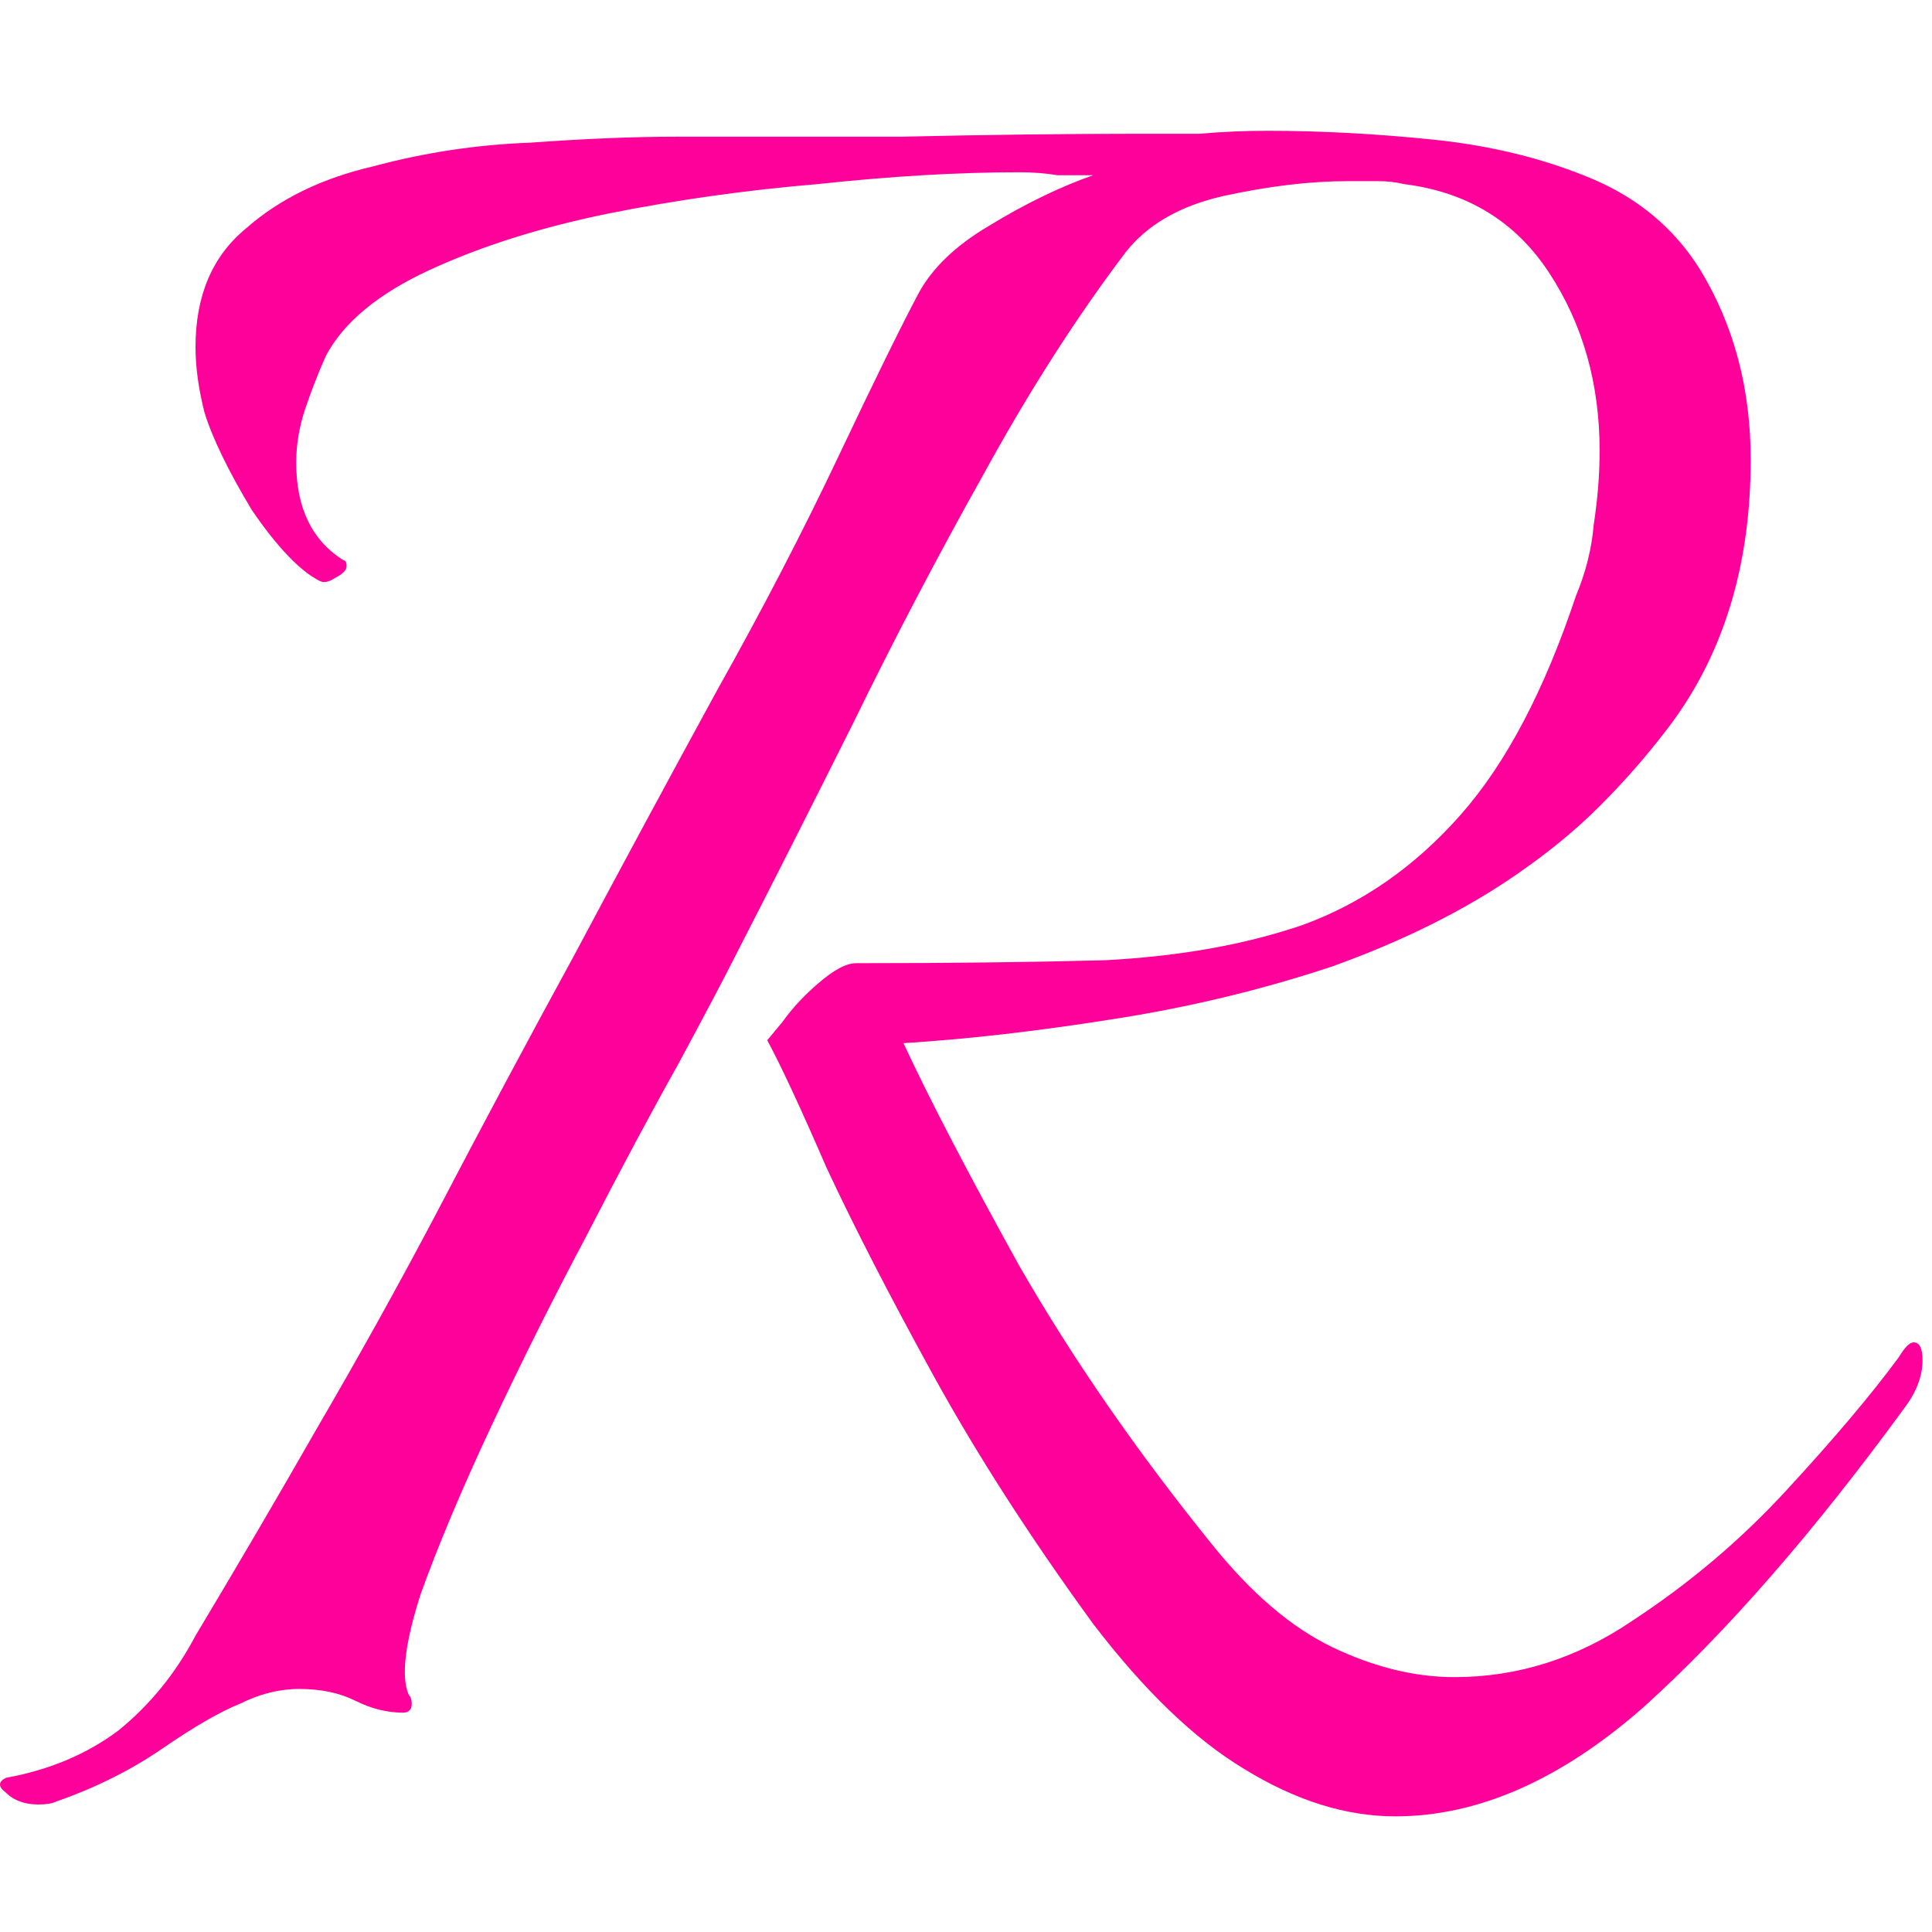 <?xml version="1.0" encoding="UTF-8"?> <svg xmlns="http://www.w3.org/2000/svg" width="50" height="50" viewBox="0 0 50 50" fill="none"><g clip-path="url(#clip0_315_4)"><path d="M36.109 47.007C34.831 47.007 33.528 46.598 32.199 45.78C30.921 45.013 29.618 43.761 28.289 42.023C26.653 39.775 25.273 37.628 24.149 35.584C23.025 33.539 22.105 31.751 21.389 30.217C20.725 28.684 20.214 27.585 19.856 26.921C19.856 26.921 19.984 26.767 20.239 26.461C20.495 26.103 20.801 25.771 21.159 25.464C21.568 25.106 21.9 24.927 22.156 24.927C24.558 24.927 26.704 24.902 28.596 24.851C30.538 24.749 32.25 24.442 33.732 23.931C35.265 23.369 36.62 22.423 37.795 21.094C38.971 19.765 39.967 17.874 40.785 15.421C41.041 14.808 41.194 14.195 41.245 13.581C41.347 12.917 41.398 12.278 41.398 11.665C41.398 9.927 40.964 8.394 40.095 7.065C39.226 5.736 37.974 4.969 36.339 4.765C36.134 4.714 35.904 4.688 35.649 4.688C35.393 4.688 35.138 4.688 34.882 4.688C33.911 4.688 32.838 4.816 31.662 5.072C30.538 5.327 29.694 5.813 29.132 6.528C27.855 8.215 26.628 10.131 25.452 12.278C24.277 14.373 23.152 16.52 22.079 18.718C21.006 20.864 19.984 22.883 19.013 24.774C18.757 25.285 18.271 26.205 17.556 27.534C16.84 28.812 16.048 30.294 15.179 31.981C14.311 33.616 13.493 35.252 12.726 36.887C11.96 38.523 11.346 39.979 10.886 41.257C10.477 42.535 10.375 43.404 10.58 43.863C10.631 43.914 10.656 43.991 10.656 44.093C10.656 44.247 10.58 44.323 10.426 44.323C10.017 44.323 9.609 44.221 9.2 44.017C8.791 43.812 8.305 43.71 7.743 43.71C7.232 43.71 6.721 43.838 6.21 44.093C5.699 44.298 5.034 44.681 4.216 45.243C3.399 45.806 2.479 46.266 1.457 46.623C1.354 46.674 1.201 46.7 0.997 46.7C0.639 46.7 0.358 46.598 0.153 46.393C-0.051 46.24 -0.051 46.112 0.153 46.01C1.278 45.806 2.249 45.397 3.067 44.783C3.884 44.119 4.549 43.301 5.06 42.33C6.133 40.541 7.181 38.752 8.203 36.964C9.276 35.124 10.299 33.284 11.27 31.444C12.445 29.195 13.646 26.946 14.873 24.698C16.099 22.398 17.326 20.123 18.553 17.874C19.728 15.779 20.776 13.76 21.696 11.818C22.616 9.876 23.306 8.47 23.766 7.602C24.123 6.937 24.737 6.349 25.606 5.838C26.526 5.276 27.42 4.842 28.289 4.535C27.982 4.535 27.676 4.535 27.369 4.535C27.062 4.484 26.73 4.458 26.372 4.458C24.788 4.458 23.05 4.561 21.159 4.765C19.319 4.918 17.505 5.174 15.716 5.532C13.978 5.889 12.445 6.375 11.116 6.988C9.787 7.602 8.893 8.343 8.433 9.211C8.229 9.671 8.05 10.131 7.896 10.591C7.743 11.051 7.666 11.511 7.666 11.971C7.666 13.147 8.075 13.99 8.893 14.501C8.944 14.501 8.97 14.552 8.97 14.655C8.97 14.757 8.867 14.859 8.663 14.961C8.51 15.063 8.382 15.089 8.28 15.038C7.769 14.782 7.181 14.169 6.516 13.198C5.903 12.176 5.494 11.332 5.29 10.668C5.136 10.055 5.06 9.493 5.06 8.981C5.06 7.653 5.494 6.63 6.363 5.915C7.232 5.148 8.331 4.612 9.66 4.305C10.989 3.947 12.343 3.743 13.723 3.692C15.154 3.589 16.406 3.538 17.479 3.538C19.115 3.538 21.057 3.538 23.306 3.538C25.555 3.487 27.625 3.462 29.515 3.462C29.976 3.462 30.487 3.462 31.049 3.462C31.611 3.411 32.199 3.385 32.812 3.385C34.192 3.385 35.623 3.462 37.105 3.615C38.587 3.768 39.942 4.101 41.168 4.612C42.395 5.123 43.34 5.915 44.005 6.988C44.874 8.419 45.308 10.055 45.308 11.895C45.308 14.706 44.567 17.057 43.085 18.948C42.574 19.612 42.012 20.251 41.398 20.864C40.785 21.478 40.07 22.065 39.252 22.628C37.923 23.548 36.339 24.34 34.499 25.004C32.659 25.617 30.742 26.078 28.749 26.384C26.807 26.691 25.018 26.895 23.382 26.997C24.047 28.428 25.044 30.345 26.372 32.747C27.752 35.149 29.413 37.551 31.355 39.954C32.378 41.231 33.425 42.126 34.499 42.637C35.572 43.148 36.62 43.404 37.642 43.404C39.277 43.404 40.811 42.918 42.242 41.947C43.724 40.976 45.053 39.851 46.228 38.574C47.455 37.245 48.426 36.095 49.141 35.124C49.295 34.868 49.422 34.74 49.525 34.74C49.678 34.74 49.755 34.894 49.755 35.2C49.755 35.609 49.601 36.018 49.295 36.427C46.944 39.647 44.695 42.228 42.548 44.17C40.402 46.061 38.255 47.007 36.109 47.007Z" fill="#FE019A"></path><path d="M81.203 45.703C80.692 45.703 80.181 45.576 79.67 45.32C79.005 45.013 78.367 44.4 77.753 43.48C77.14 42.56 76.629 41.589 76.22 40.567C75.811 39.545 75.53 38.701 75.377 38.037C73.945 39.264 72.719 40.465 71.697 41.64C70.674 42.816 69.499 44.068 68.17 45.397C68.017 45.55 67.633 45.627 67.02 45.627C66.662 45.627 66.305 45.576 65.947 45.473C65.589 45.371 65.41 45.218 65.41 45.013C65.41 44.758 65.564 44.528 65.87 44.323C67.659 42.892 69.218 41.666 70.547 40.644C71.876 39.57 73.409 38.318 75.147 36.887C75.096 36.632 74.993 36.069 74.84 35.2C74.687 34.332 74.508 33.386 74.303 32.364C74.15 31.342 74.022 30.447 73.92 29.681C73.818 28.863 73.767 28.377 73.767 28.224C73.869 27.611 74.201 27.074 74.763 26.614C75.326 26.103 75.964 25.72 76.68 25.464C77.447 25.157 78.111 25.004 78.673 25.004C79.389 25.004 79.746 25.183 79.746 25.541C79.746 25.745 79.542 25.848 79.133 25.848C78.469 25.848 78.06 26.129 77.906 26.691C77.753 27.253 77.651 27.713 77.6 28.071C77.549 28.377 77.498 28.684 77.447 28.991C77.447 29.297 77.447 29.604 77.447 29.911C77.447 30.677 77.498 31.444 77.6 32.211C77.702 32.977 77.83 33.718 77.983 34.434C78.239 34.229 78.75 33.821 79.516 33.207C80.283 32.594 81.177 31.878 82.2 31.061C83.222 30.243 84.244 29.425 85.266 28.607C86.288 27.79 87.157 27.1 87.873 26.537C88.588 25.975 89.023 25.643 89.176 25.541C89.789 25.132 90.53 24.953 91.399 25.004C92.319 25.004 93.111 25.004 93.776 25.004C93.929 25.004 94.006 25.157 94.006 25.464C94.006 25.924 93.904 26.154 93.699 26.154C92.984 26.205 92.243 26.384 91.476 26.691C90.76 26.946 90.198 27.176 89.789 27.381C88.614 27.892 87.311 28.659 85.879 29.681C84.499 30.652 83.145 31.674 81.816 32.747C80.487 33.769 79.312 34.715 78.29 35.584C78.392 36.044 78.596 36.836 78.903 37.96C79.261 39.085 79.695 40.158 80.206 41.18C80.82 42.509 81.561 43.173 82.43 43.173C83.145 43.173 83.835 42.765 84.5 41.947C85.164 41.129 85.726 40.209 86.186 39.187C86.697 38.114 87.029 37.219 87.183 36.504C87.285 36.197 87.413 36.044 87.566 36.044C87.924 36.044 88.052 36.325 87.949 36.887C87.694 38.062 87.259 39.34 86.646 40.72C86.033 42.1 85.266 43.276 84.346 44.247C83.426 45.218 82.379 45.703 81.203 45.703Z" fill="#FE019A"></path><path d="M83.95 72.076C82.008 72.076 80.142 71.616 78.353 70.696C76.513 69.827 75.159 68.472 74.29 66.632C73.983 65.968 73.779 65.253 73.677 64.486C73.575 63.77 73.523 63.055 73.523 62.339V61.496C73.523 61.087 73.575 60.704 73.677 60.346C73.779 60.039 74.035 59.886 74.443 59.886C74.546 59.886 74.597 59.937 74.597 60.039C74.597 60.346 74.571 60.653 74.52 60.959C74.469 61.266 74.443 61.598 74.443 61.956C74.443 64.307 75.21 66.096 76.743 67.323C78.225 68.549 80.091 69.162 82.34 69.162C83.26 69.162 84.205 69.06 85.176 68.856C86.147 68.651 87.067 68.37 87.936 68.013C91.156 66.632 93.942 64.665 96.293 62.109C98.695 59.605 100.79 56.769 102.579 53.6C104.368 50.431 105.978 47.211 107.409 43.94C108.227 41.998 108.942 40.107 109.555 38.267C110.22 36.427 110.808 34.766 111.319 33.284C110.808 33.999 110.143 34.868 109.325 35.89C108.508 36.913 107.69 37.909 106.872 38.88C106.054 39.8 105.339 40.541 104.726 41.103C103.448 42.33 102.068 43.378 100.586 44.247C99.155 45.065 97.672 45.473 96.139 45.473C95.628 45.473 95.194 45.371 94.836 45.167C94.478 44.962 94.299 44.579 94.299 44.017C94.299 43.301 94.478 42.458 94.836 41.487C95.245 40.516 95.679 39.545 96.139 38.574C96.599 37.603 96.983 36.81 97.289 36.197C97.903 35.022 98.49 33.846 99.052 32.67C99.615 31.495 100.1 30.498 100.509 29.681C100.918 28.914 101.122 28.403 101.122 28.147C101.122 27.738 100.816 27.738 100.202 28.147C99.64 28.556 99.104 28.965 98.593 29.374C97.468 30.447 96.293 31.725 95.066 33.207C93.839 34.638 92.894 35.788 92.229 36.657C92.076 36.861 91.948 36.964 91.846 36.964C91.744 36.964 91.693 36.836 91.693 36.58C91.693 36.172 91.82 35.788 92.076 35.43C92.792 34.408 93.635 33.284 94.606 32.057C95.577 30.831 96.574 29.655 97.596 28.531C98.567 27.509 99.564 26.512 100.586 25.541C101.608 24.57 102.911 24.084 104.496 24.084C105.569 24.084 106.106 24.493 106.106 25.311C106.106 26.026 105.799 26.844 105.186 27.764C104.828 28.326 104.266 29.272 103.499 30.601C102.732 31.93 101.94 33.386 101.122 34.97C100.356 36.504 99.691 37.935 99.129 39.264C98.567 40.593 98.286 41.563 98.286 42.177C98.286 42.892 98.644 43.25 99.359 43.25C99.921 43.25 100.611 42.969 101.429 42.407C102.247 41.794 103.09 41.078 103.959 40.26C105.441 38.829 106.796 37.245 108.022 35.507C109.3 33.769 110.399 32.108 111.319 30.524C111.472 30.268 111.728 29.808 112.085 29.144C112.494 28.48 112.903 27.841 113.312 27.227C113.772 26.614 114.13 26.256 114.385 26.154C114.641 26.052 115.152 25.771 115.918 25.311C116.685 24.851 117.452 24.544 118.218 24.391C118.934 24.238 119.471 24.161 119.828 24.161C120.391 24.161 120.672 24.314 120.672 24.621C120.672 25.03 120.442 25.234 119.982 25.234C119.419 25.234 118.908 25.387 118.448 25.694C117.988 25.95 117.631 26.282 117.375 26.691C116.915 27.355 116.251 28.556 115.382 30.294C114.564 32.032 113.644 34.05 112.622 36.35C111.651 38.599 110.68 40.899 109.709 43.25C108.738 45.55 107.843 47.671 107.025 49.613C105.799 52.526 104.393 55.363 102.809 58.123C101.225 60.934 99.359 63.438 97.213 65.636C95.117 67.885 92.613 69.648 89.7 70.926C87.962 71.692 86.045 72.076 83.95 72.076Z" fill="#FE019A"></path></g><defs><clipPath id="clip0_315_4"><rect width="50" height="50" fill="white"></rect></clipPath></defs></svg> 